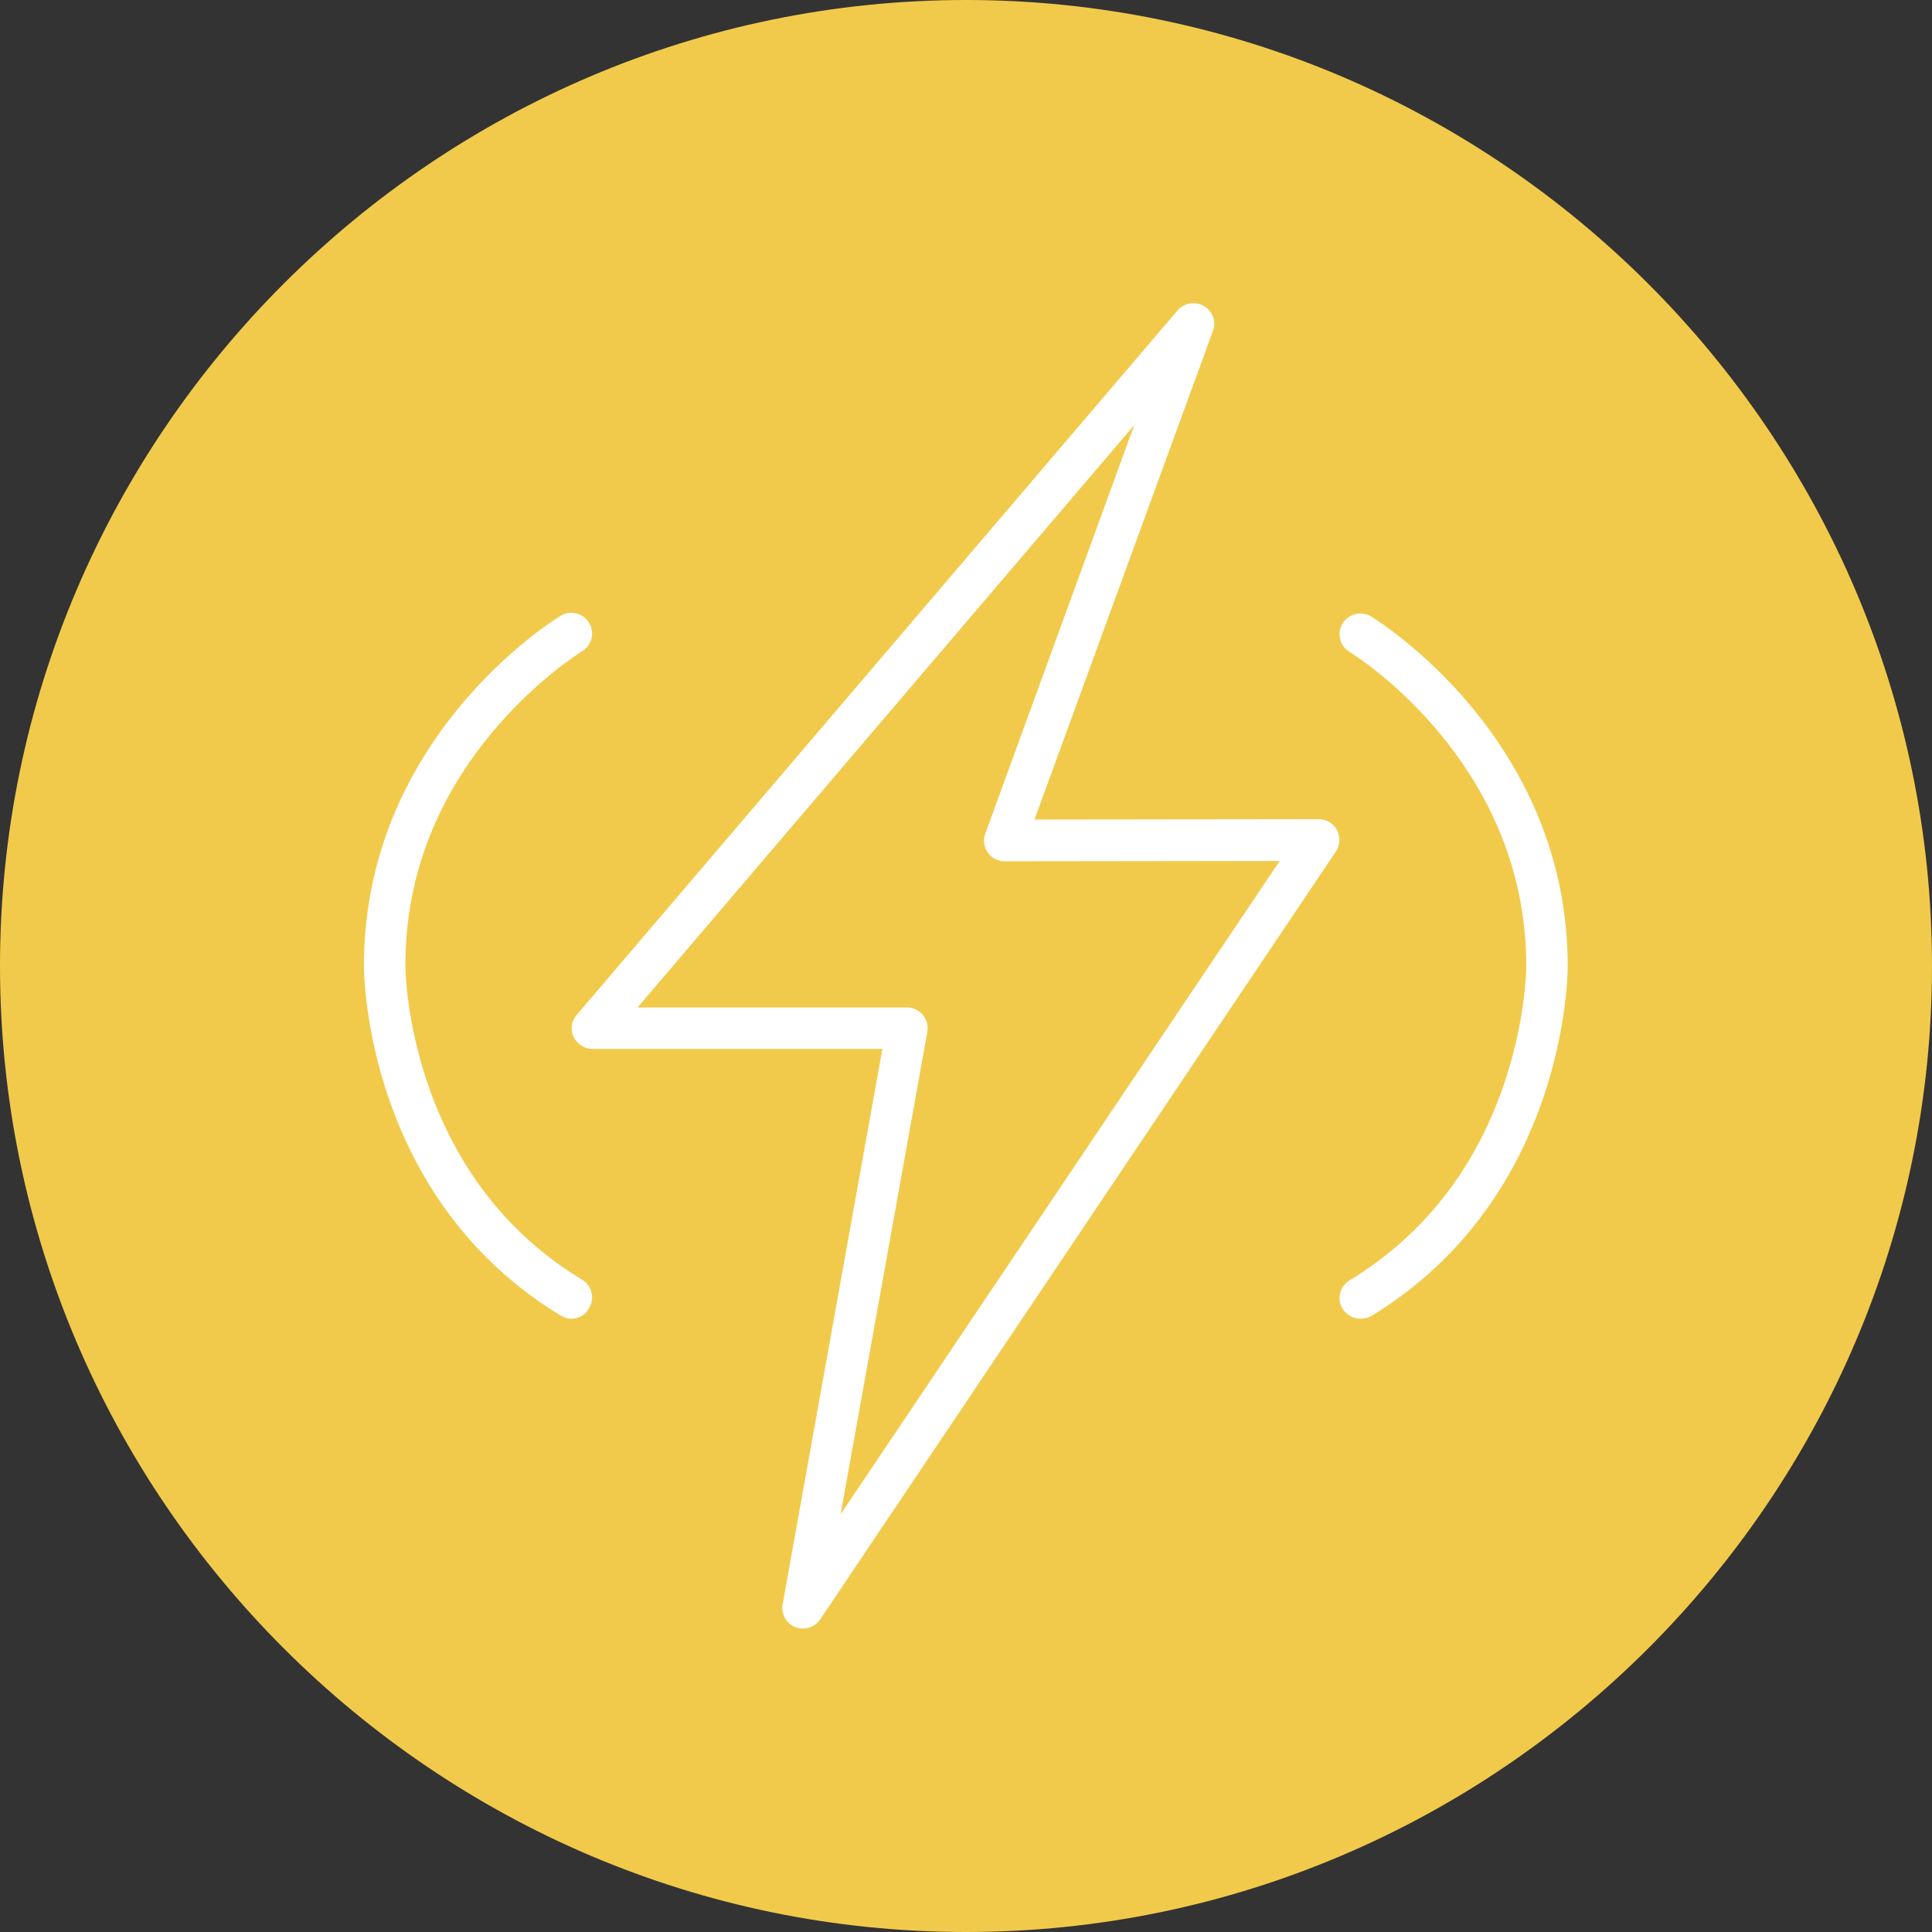 <svg xmlns="http://www.w3.org/2000/svg" xmlns:xlink="http://www.w3.org/1999/xlink" id="Layer_1" x="0px" y="0px" viewBox="0 0 550 550" style="enable-background:new 0 0 550 550;" xml:space="preserve"><rect x="0" y="0" width="550" height="550" fill="#333333" stroke="none"/><style type="text/css">	.st0{fill:#F2CA4B;}	.st1{fill:#FFFFFF;}</style><path class="st0" d="M275,550L275,550C123.7,550,0,426.3,0,275v0C0,123.7,123.7,0,275,0h0c151.2,0,275,123.7,275,275v0 C550,426.3,426.3,550,275,550z"></path><g id="_x32_0954_-_Bolt">	<g>		<g>			<g>				<g>					<path class="st1" d="M228.6,463.6c-0.7,0-1.5-0.1-2.2-0.4c-2.6-1-4.1-3.8-3.6-6.5l28.4-158.1h-82.5c-2.3,0-4.4-1.3-5.4-3.4      c-1-2.1-0.6-4.6,0.9-6.3l171-200.5c1.9-2.2,5-2.7,7.5-1.3s3.6,4.4,2.6,7.1l-50.8,139.1l80.9-0.1l0,0c2.2,0,4.2,1.2,5.2,3.1      c1,1.9,0.9,4.3-0.3,6.1L233.5,461C232.3,462.7,230.5,463.6,228.6,463.6z M181.5,286.8h76.7c1.7,0,3.4,0.8,4.5,2.1      c1.1,1.3,1.6,3.1,1.3,4.8l-24.7,137.4l125-186l-78.3,0.1l0,0c-1.9,0-3.7-0.9-4.8-2.5c-1.1-1.6-1.4-3.6-0.7-5.4L322.9,121      L181.5,286.8z"></path>				</g>			</g>		</g>		<g>			<g>				<g>					<path class="st1" d="M387.3,375.4c-2,0-3.9-1-5.1-2.8c-1.7-2.8-0.8-6.4,2-8.1c20.5-12.5,35.2-30.9,43.6-54.8      c6.6-18.9,6.7-34,6.7-34.6c0-24-8.1-46.1-24.2-65.8c-12.7-15.5-25.6-23.4-26.1-23.7c-2.8-1.7-3.7-5.3-2-8.1      c1.7-2.8,5.3-3.7,8.1-2c2.3,1.4,56,34.8,56,99.6c0,2.7-0.6,65.9-56,99.6C389.4,375.2,388.3,375.4,387.3,375.4z"></path>				</g>			</g>		</g>		<g>			<g>				<g>					<path class="st1" d="M162.7,375.4c-1,0-2.1-0.3-3.1-0.9c-55.4-33.6-56-96.9-56-99.6c0-64.8,53.7-98.2,56-99.6      c2.8-1.7,6.4-0.8,8.1,2s0.8,6.4-2,8.1c-0.5,0.3-13.4,8.3-26.1,23.7c-16.1,19.6-24.2,41.7-24.2,65.8c0,0.6,0.1,15.8,6.7,34.6      c8.4,23.9,23.1,42.4,43.6,54.8c2.8,1.7,3.7,5.3,2,8.1C166.7,374.4,164.7,375.4,162.7,375.4z"></path>				</g>			</g>		</g>	</g></g><g id="Layer_1_00000042734989017083808260000002095752177113505692_"></g></svg>